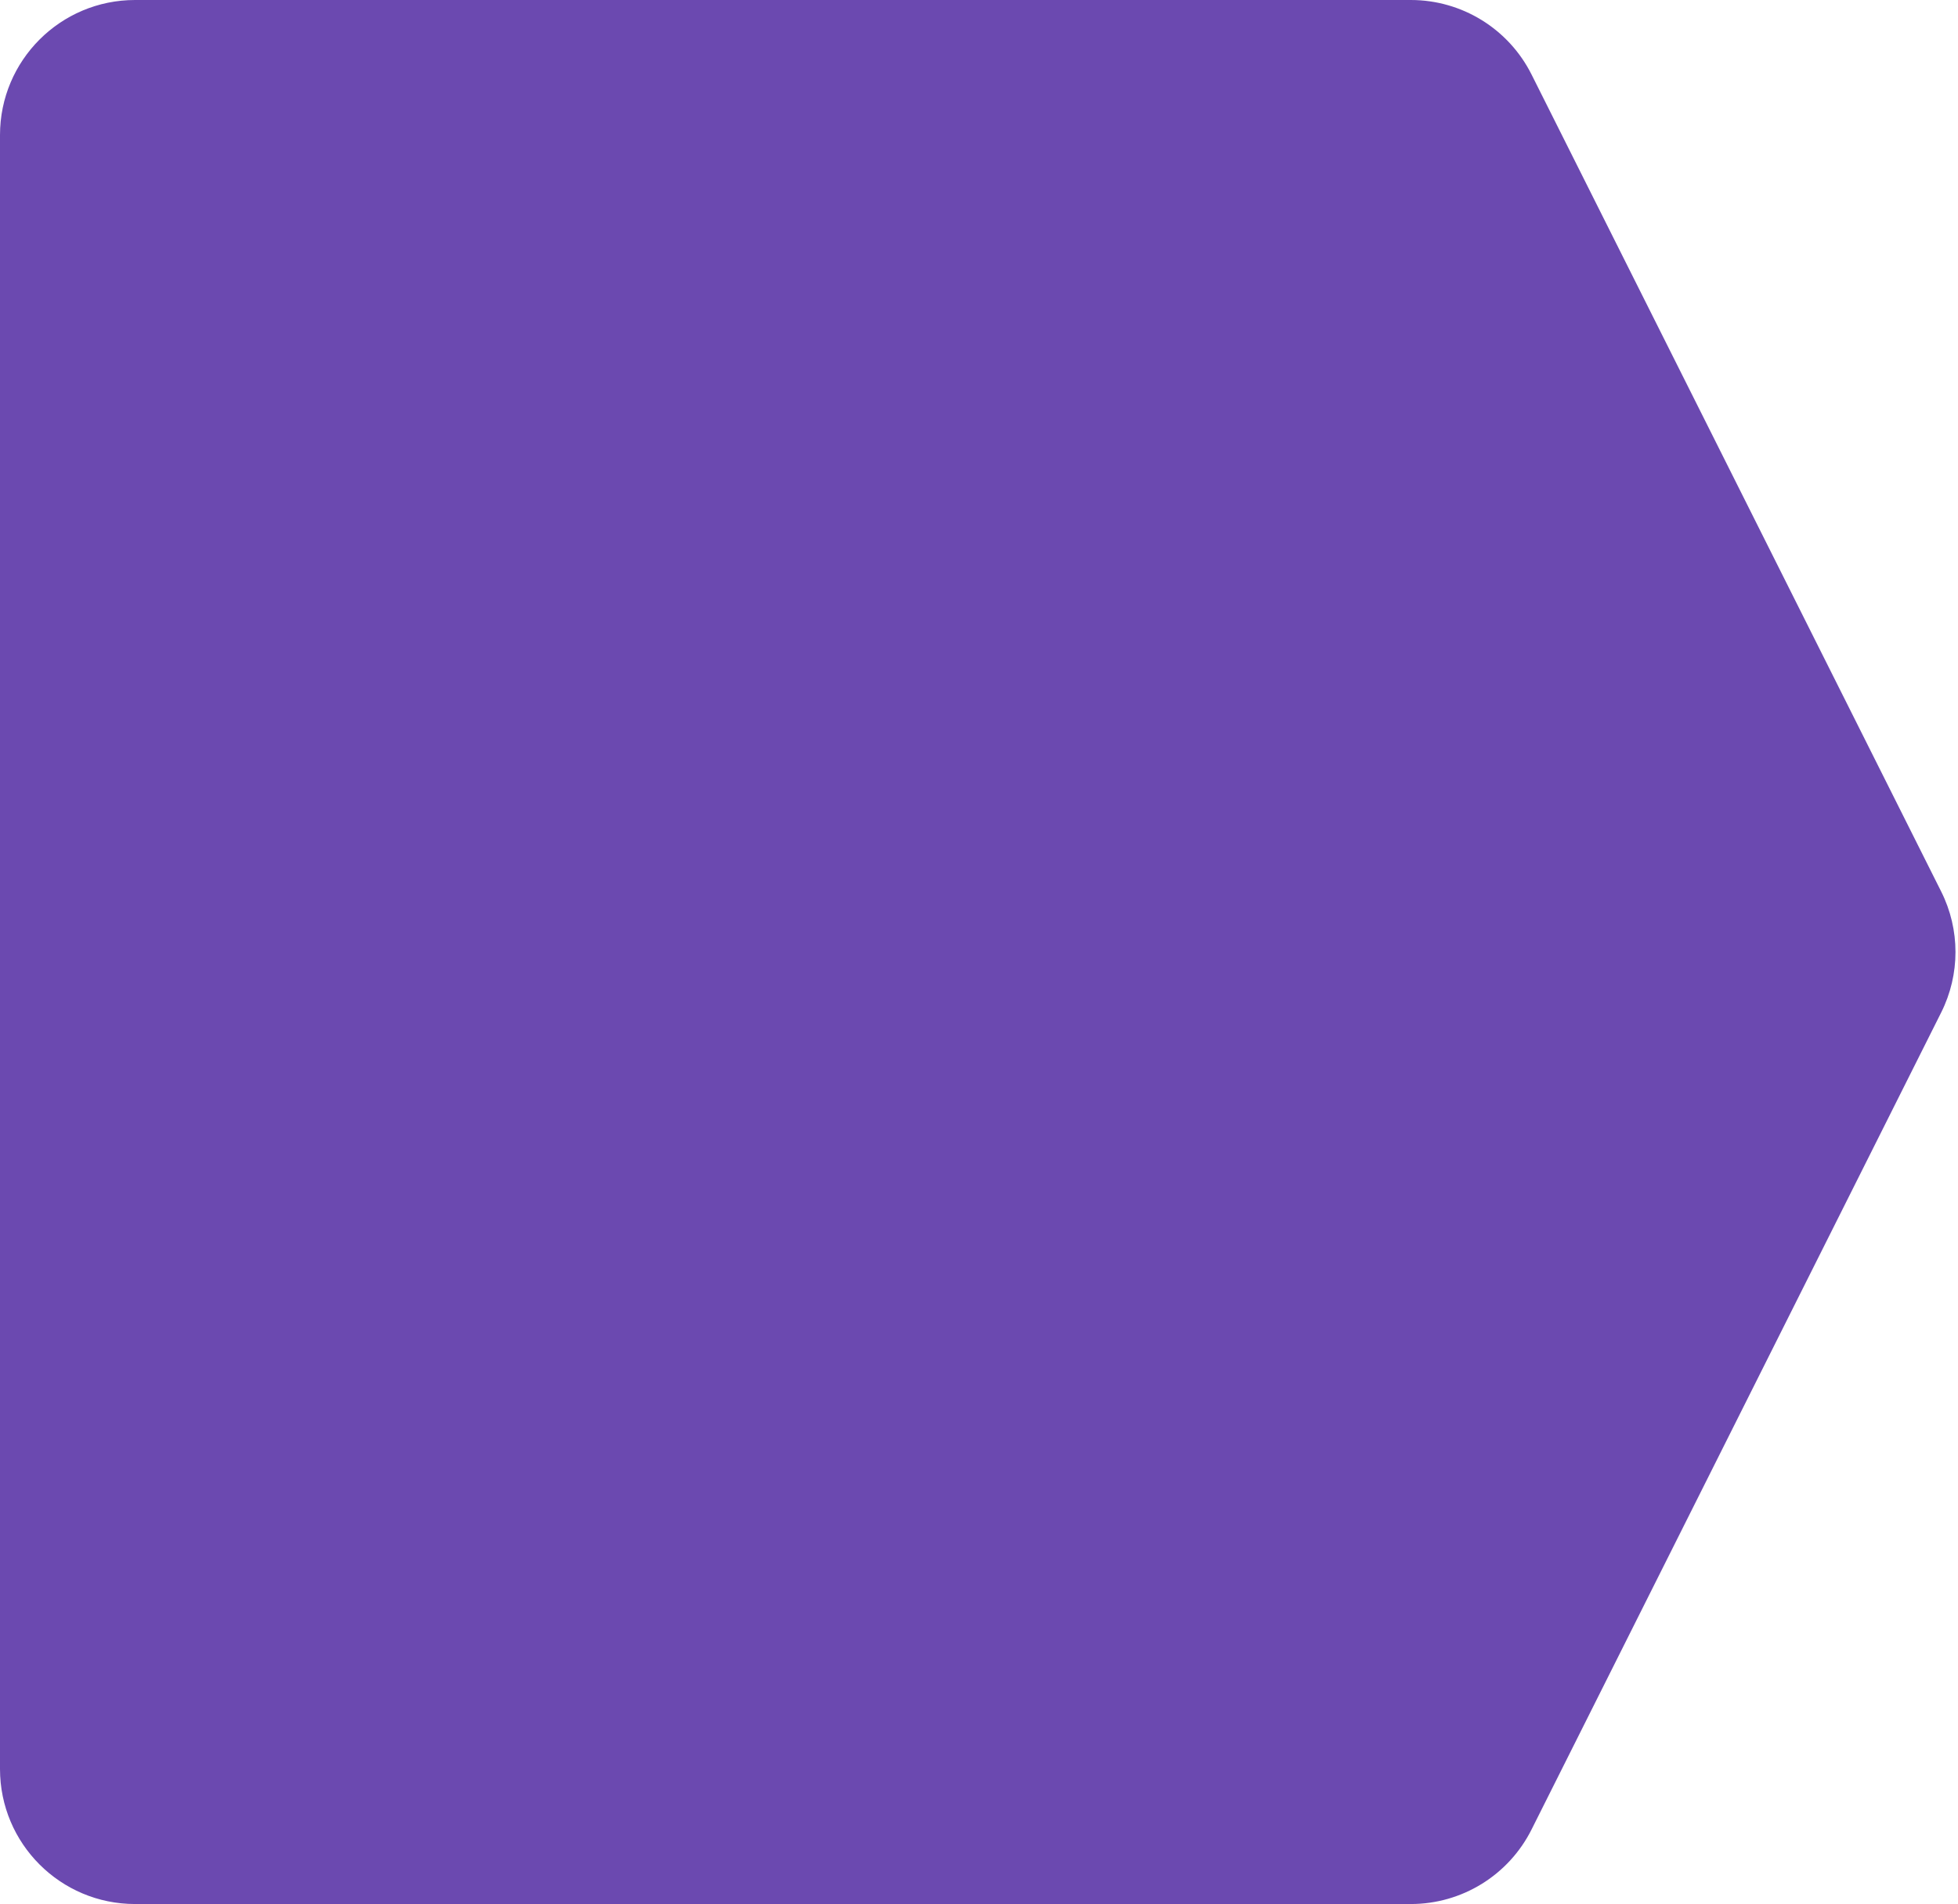 <svg width="145" height="141" viewBox="0 0 145 141" fill="none" xmlns="http://www.w3.org/2000/svg">
<path d="M104.48 -1.8149e-06C108.264 -1.64951e-06 111.723 2.136 113.419 5.518L143.753 66.018C145.167 68.839 145.167 72.161 143.753 74.982L113.419 135.482C111.723 138.864 108.264 141 104.48 141L10 141C4.477 141 -5.9676e-06 136.523 -5.72619e-06 131L-4.37114e-07 10C-1.95702e-07 4.477 4.477 -6.18616e-06 10 -5.94475e-06L104.48 -1.8149e-06Z" fill="#6B49B0"/>
</svg>
